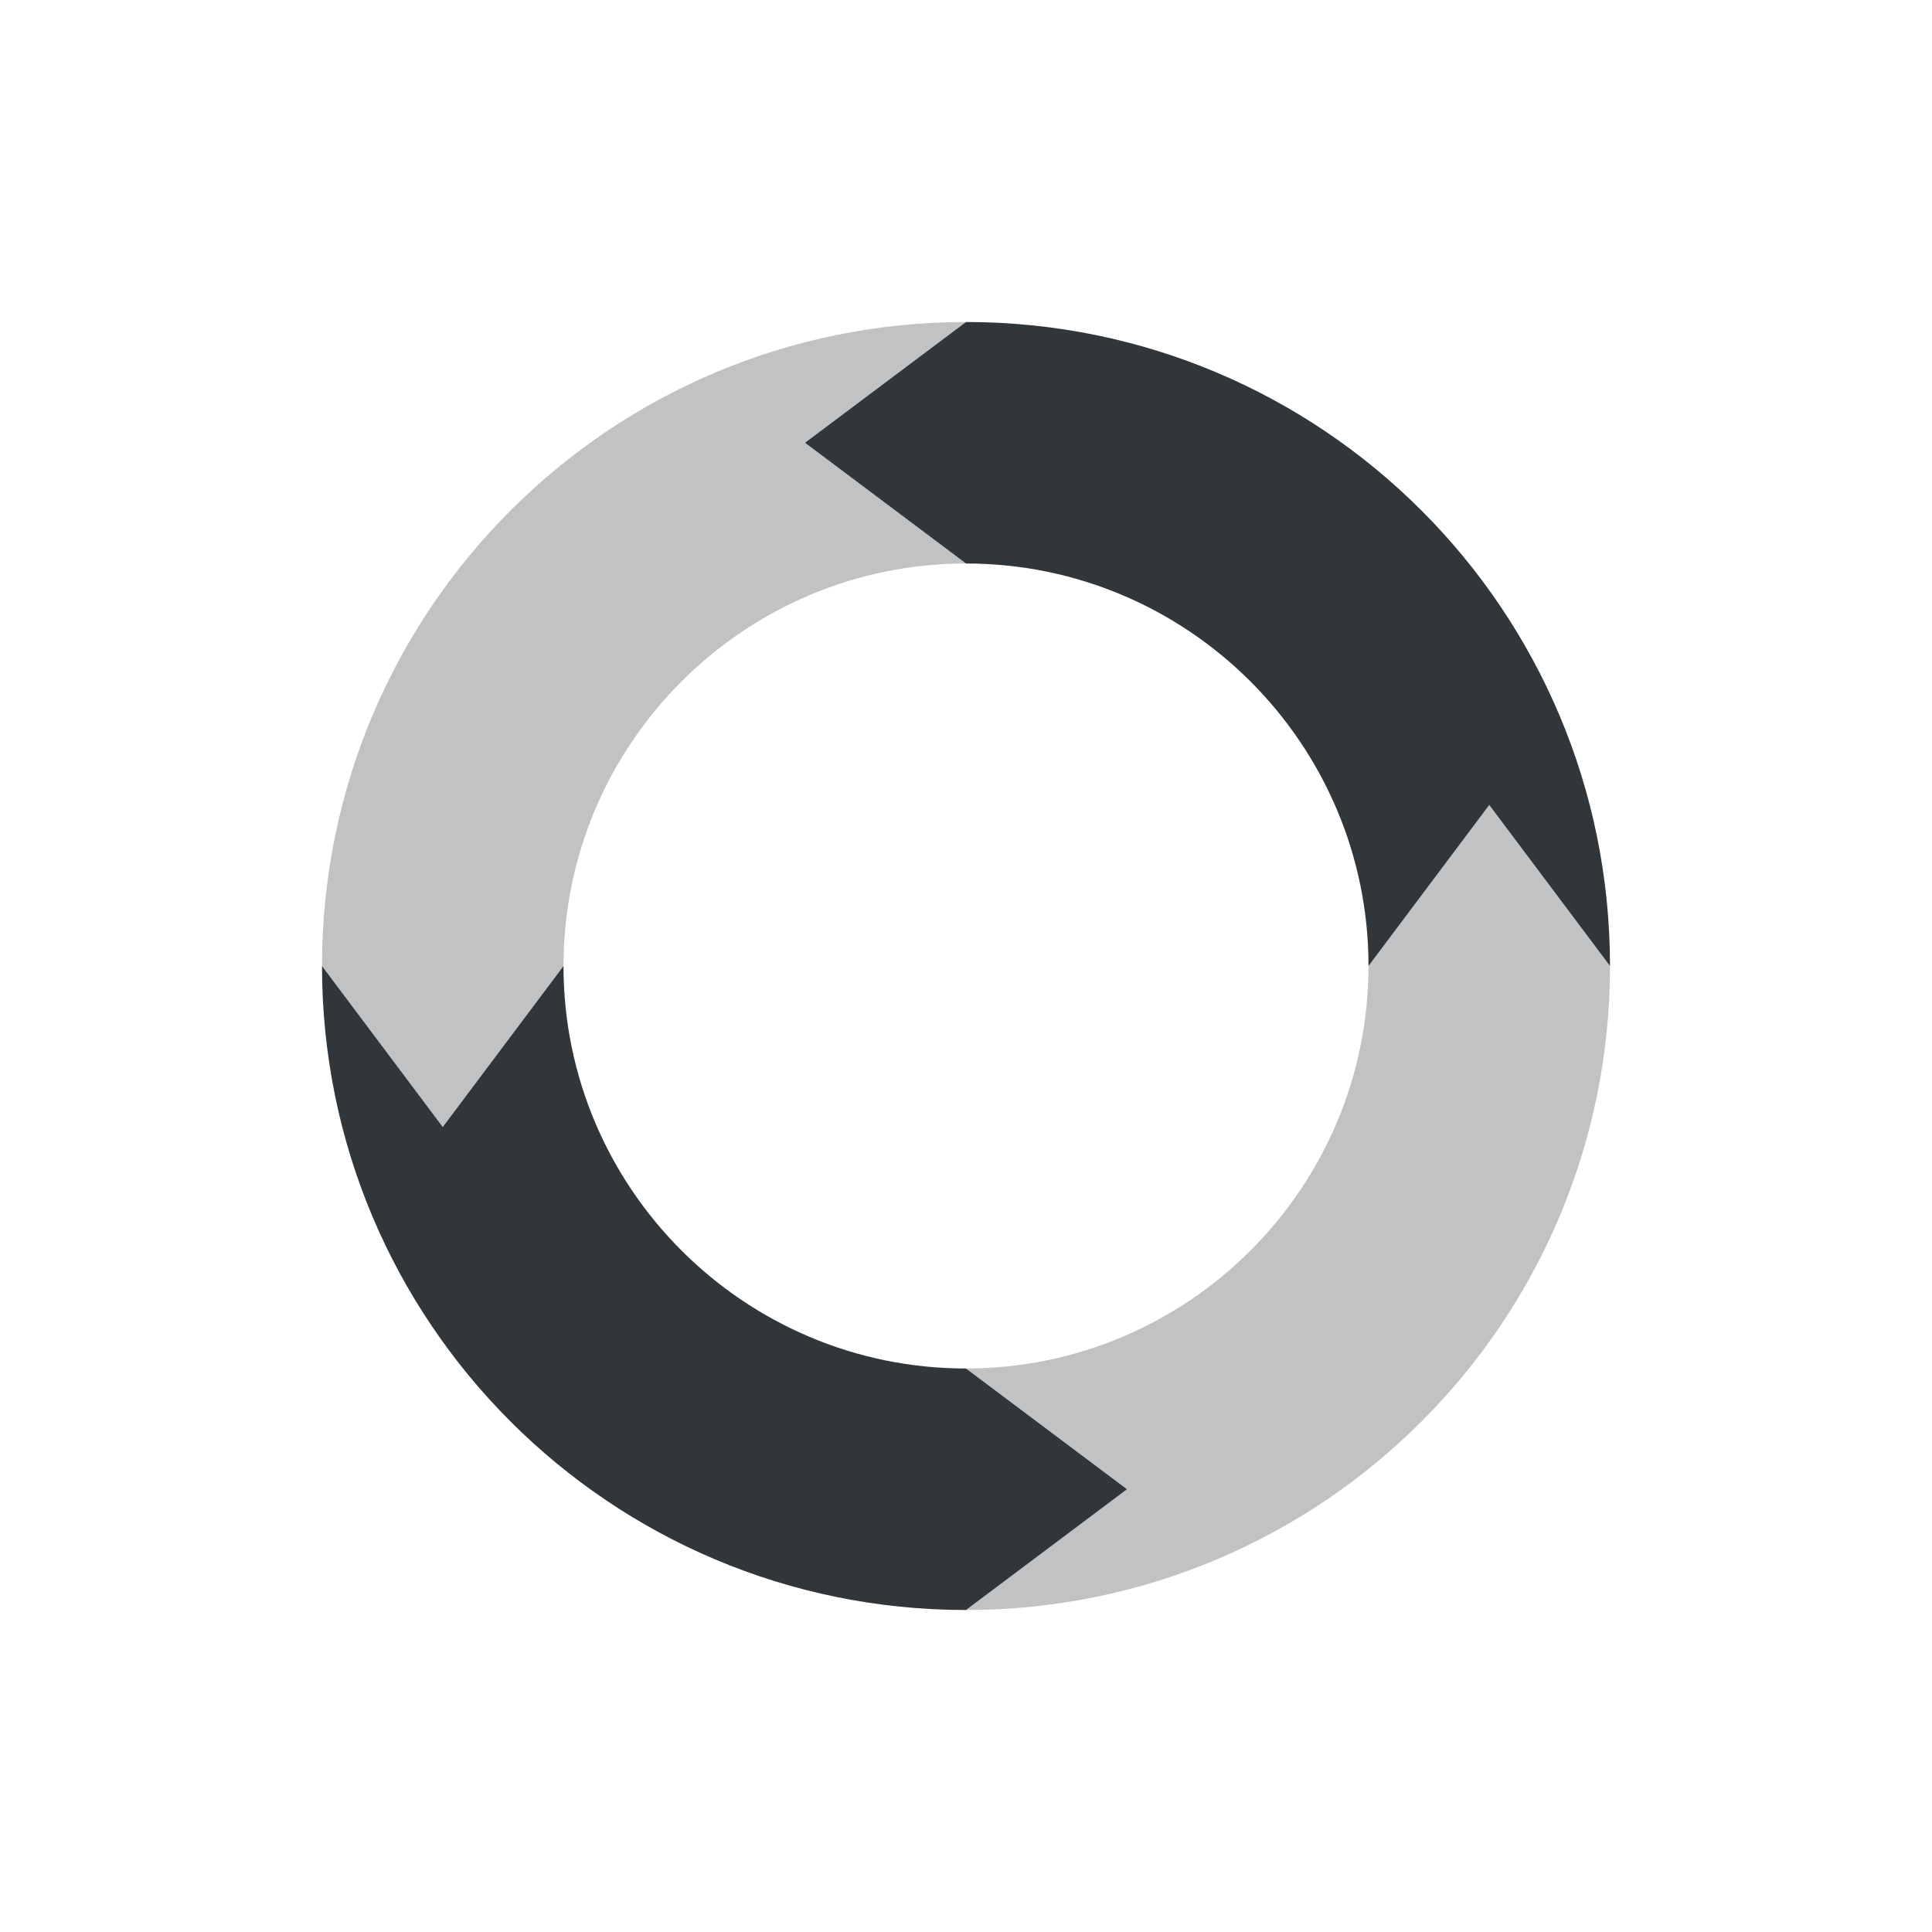 <svg xmlns="http://www.w3.org/2000/svg" xmlns:xlink="http://www.w3.org/1999/xlink" width="12pt" height="12pt" version="1.1" viewBox="0 0 12 12">
 <defs>
  <filter id="alpha" width="100%" height="100%" x="0%" y="0%" filterUnits="objectBoundingBox">
   <feColorMatrix in="SourceGraphic" type="matrix" values="0 0 0 0 1 0 0 0 0 1 0 0 0 0 1 0 0 0 1 0"/>
  </filter>
  <mask id="mask0">
   <g filter="url(#alpha)">
    <rect width="12" height="12" x="0" y="0" style="fill:rgb(0%,0%,0%);fill-opacity:0.302"/>
   </g>
  </mask>
  <clipPath id="clip1">
   <rect width="12" height="12" x="0" y="0"/>
  </clipPath>
  <g id="surface5" clip-path="url(#clip1)">
   <path style="fill:rgb(19.216%,21.176%,23.137%)" d="M 6 2 C 3.789 2 2 3.789 2 6 L 2.75 7 L 3.5 6 C 3.5 4.621 4.621 3.5 6 3.5 L 5 2.75 Z M 9.25 5 L 8.5 6 C 8.5 7.379 7.379 8.5 6 8.5 L 7 9.25 L 6 10 C 8.211 10 10 8.211 10 6 Z M 9.25 5"/>
  </g>
 </defs>
 <g>
  <use mask="url(#mask0)" xlink:href="#surface5"/>
  <path style="fill:rgb(19.216%,21.176%,23.137%)" d="M 6 2 L 5 2.75 L 6 3.5 C 7.379 3.5 8.5 4.621 8.5 6 L 9.25 5 L 10 6 C 10 3.789 8.211 2 6 2 Z M 2 6 C 2 8.211 3.789 10 6 10 L 7 9.25 L 6 8.5 C 4.621 8.5 3.5 7.379 3.5 6 L 2.75 7 Z M 2 6"/>
 </g>
</svg>

